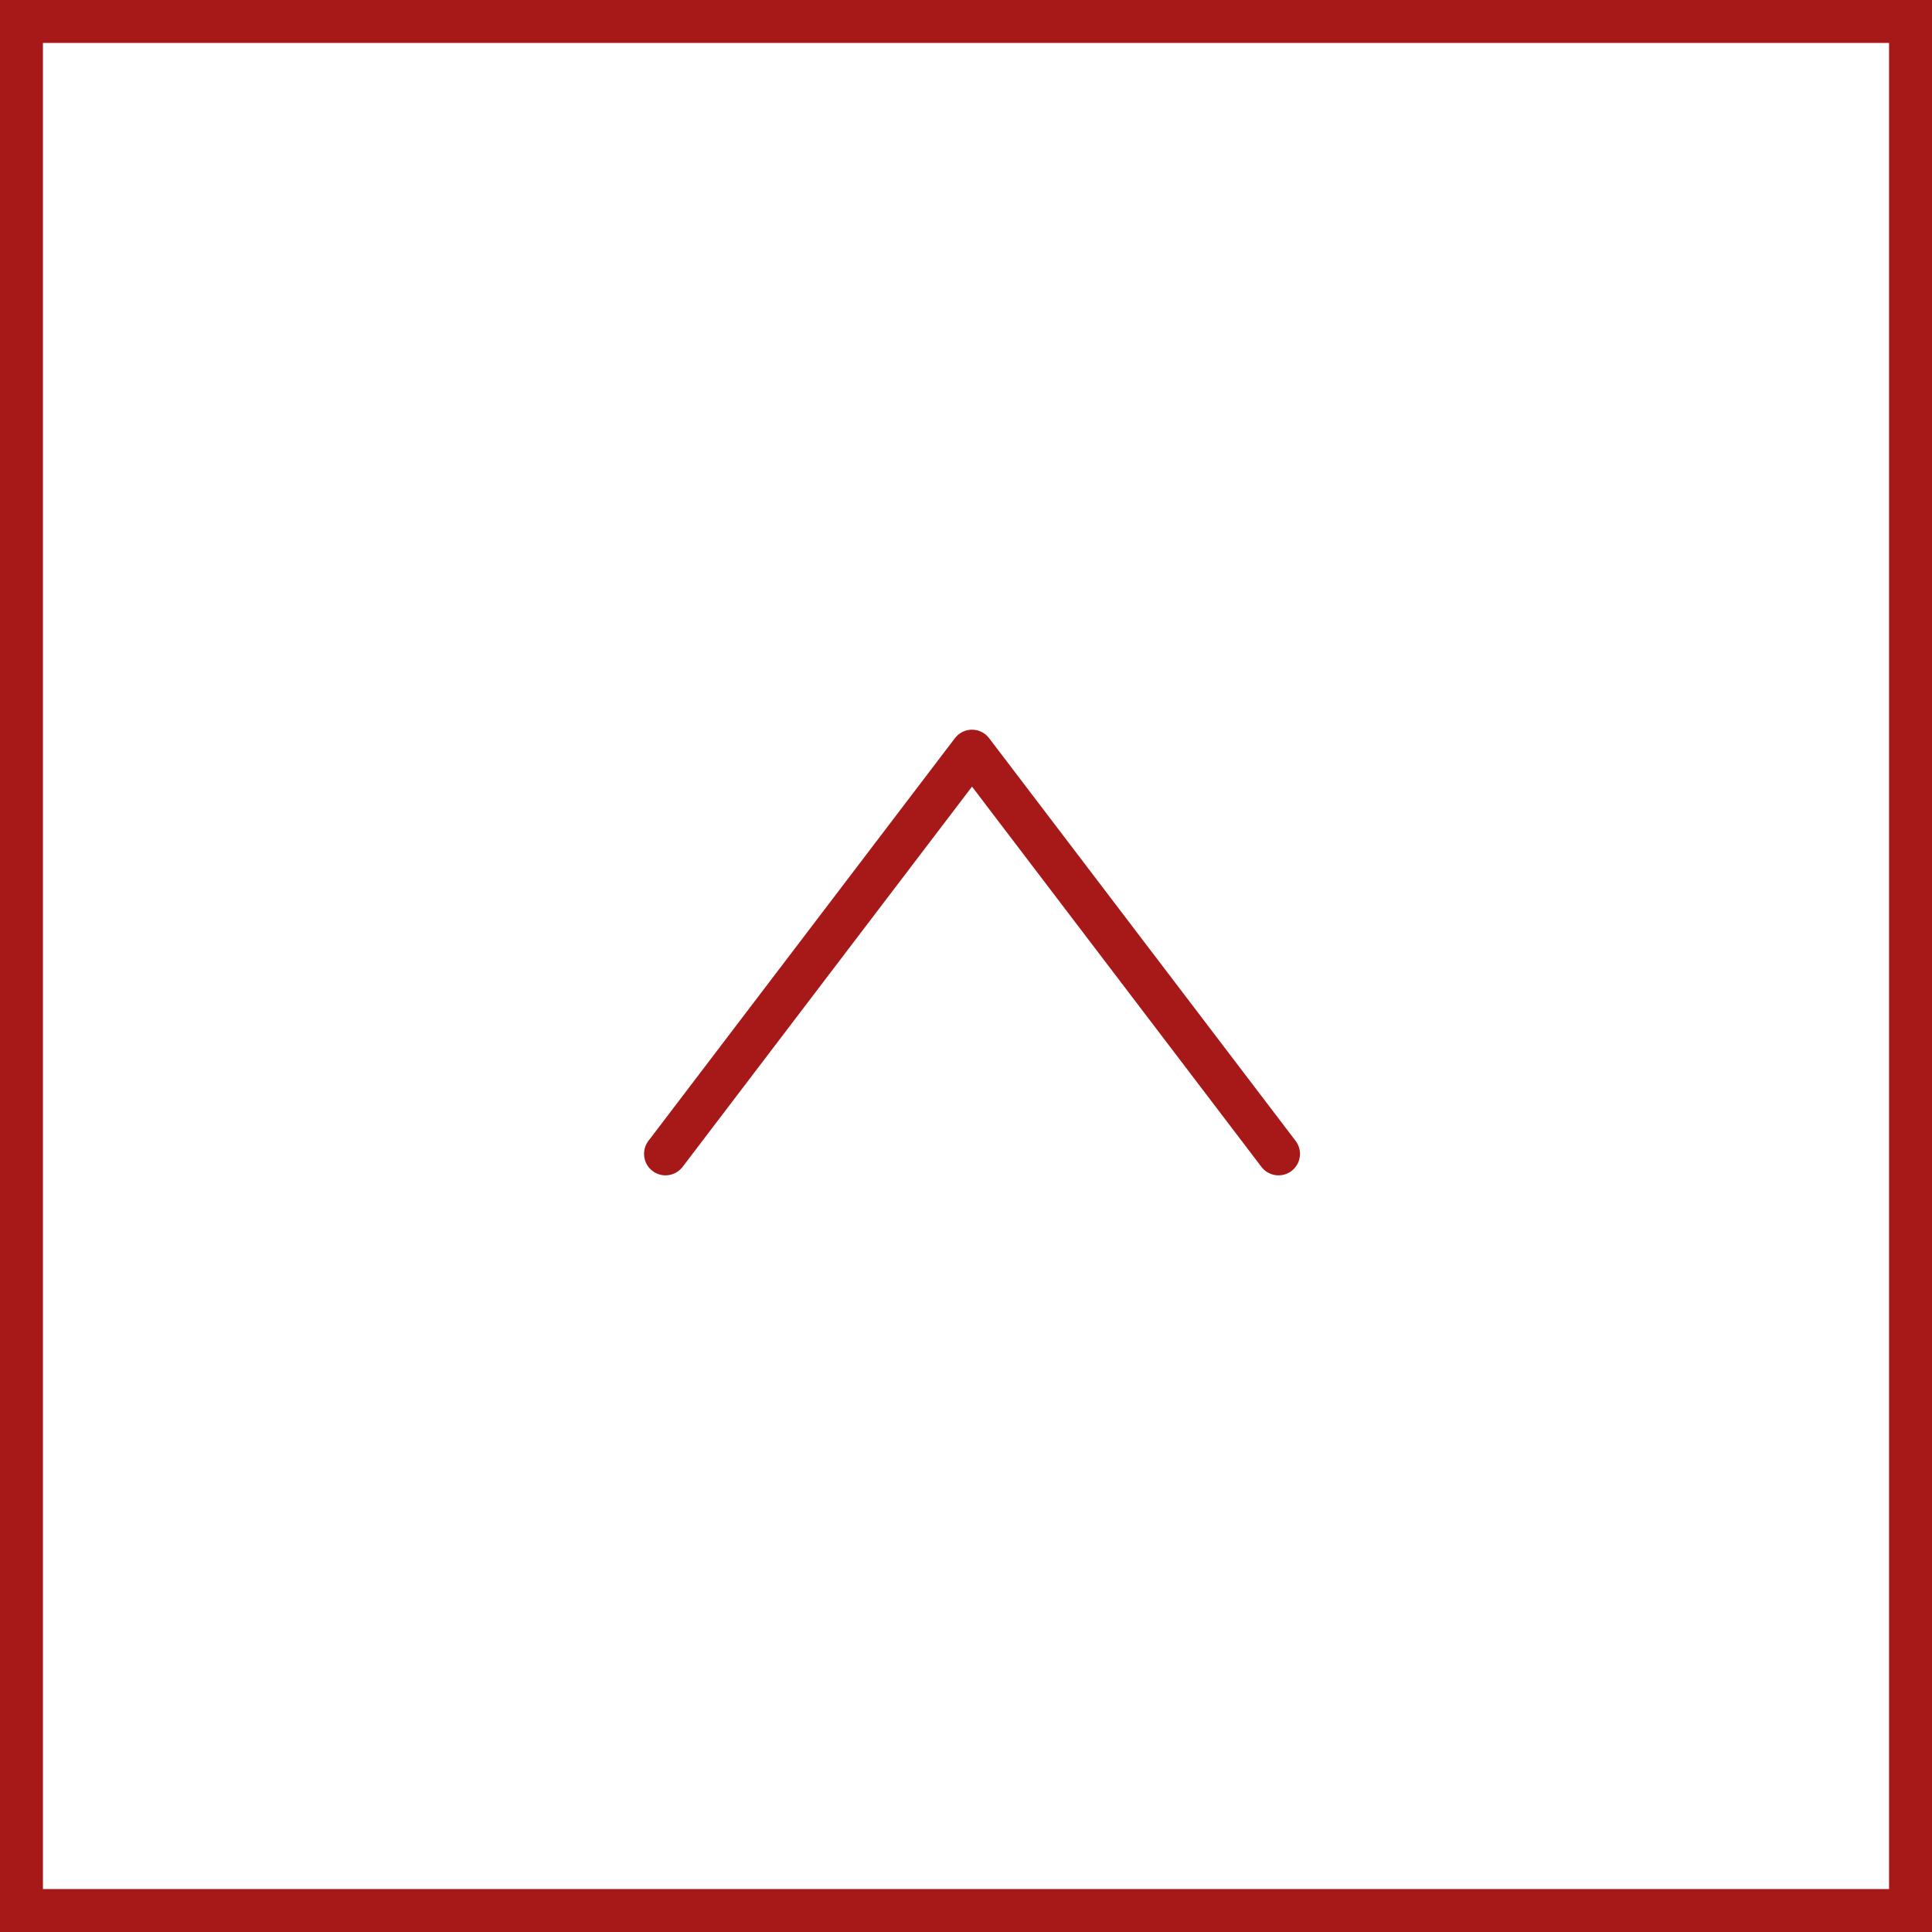 <svg xmlns="http://www.w3.org/2000/svg" viewBox="0 0 45 45"><g data-name="グループ 1348" stroke="#a61918"><g data-name="長方形 1039" fill="#fff"><path stroke="none" d="M0 0h45v45H0z"/><path fill="none" d="M.5.5h44v44H.5z"/></g><path data-name="パス 1369" d="m29.779 26.876-7.139-9.38-7.139 9.38" fill="none" stroke-linecap="round" stroke-linejoin="round" stroke-miterlimit="10"/></g></svg>